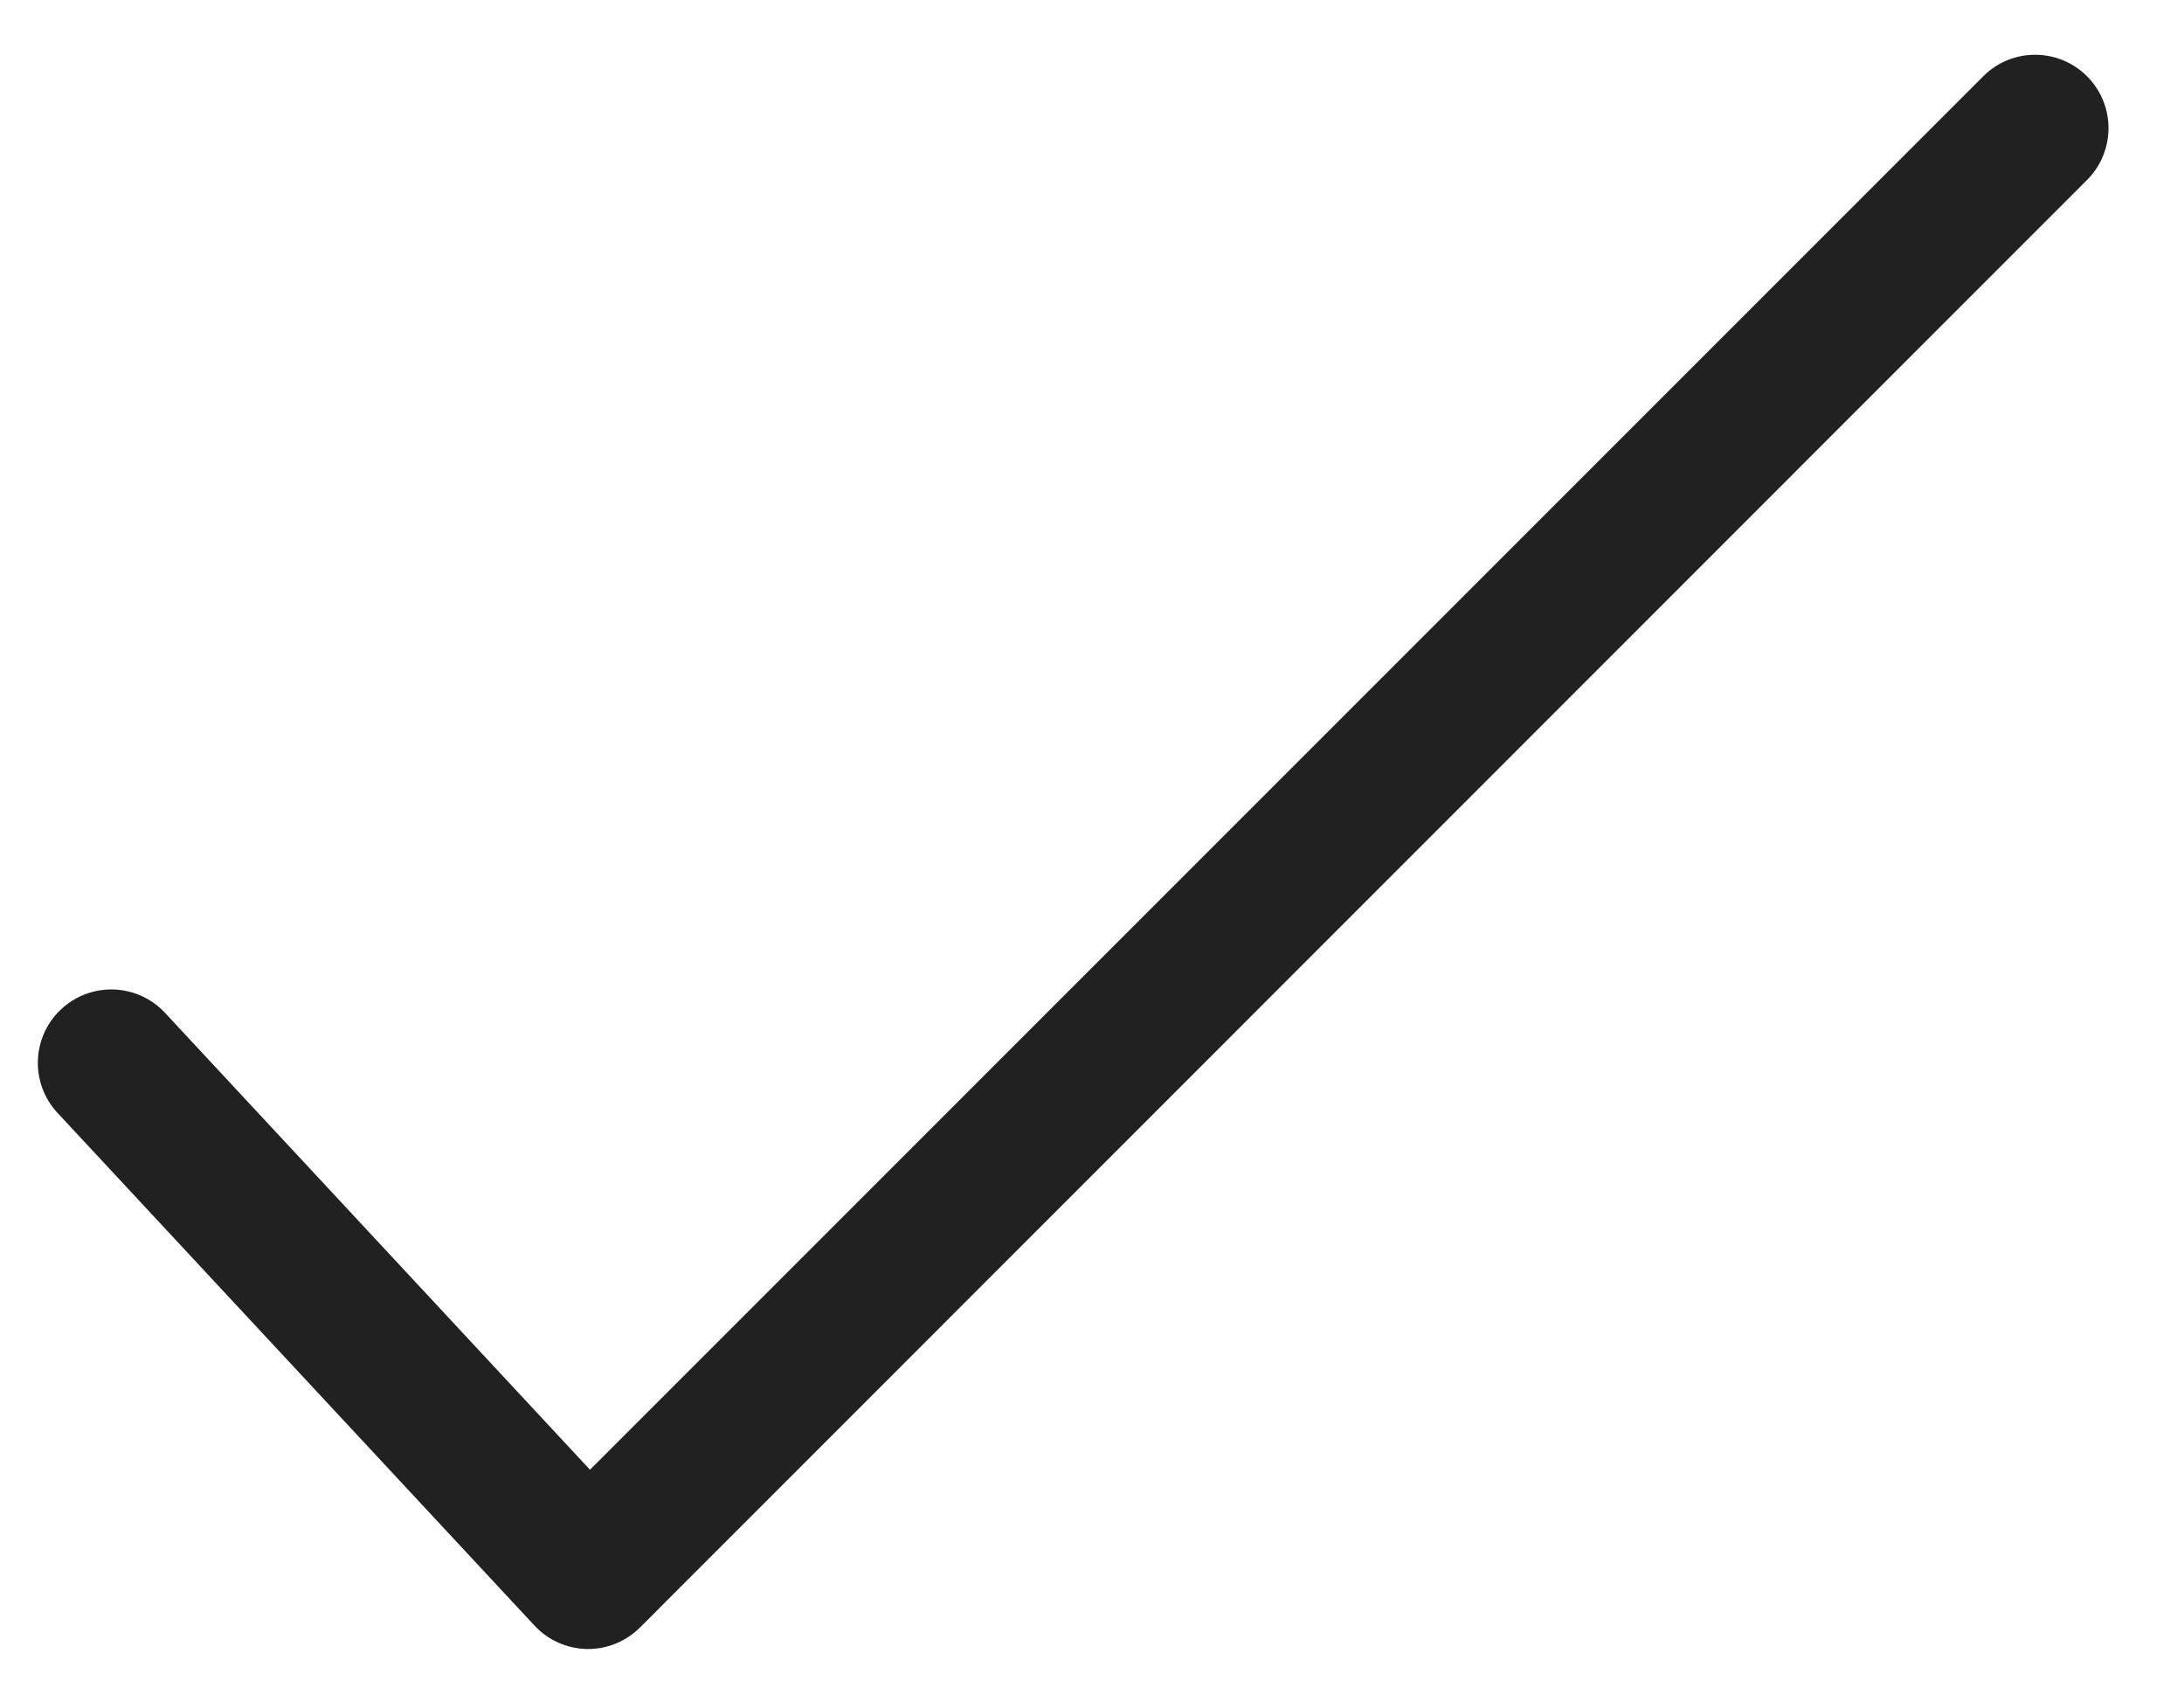 <?xml version="1.0" encoding="UTF-8"?>
<svg width="22px" height="17px" viewBox="0 0 22 17" version="1.1" xmlns="http://www.w3.org/2000/svg" xmlns:xlink="http://www.w3.org/1999/xlink">
    <!-- Generator: Sketch 52.5 (67469) - http://www.bohemiancoding.com/sketch -->
    <title>Artboard Copy 27</title>
    <desc>Created with Sketch.</desc>
    <g id="Artboard-Copy-27" stroke="none" stroke-width="1" fill="none" fill-rule="evenodd">
        <g id="noun_Check-Mark_946411-Copy" fill="#212121">
            <path d="M5.924,16.609 L5.913,16.609 C5.713,16.605 5.522,16.521 5.385,16.374 L0.581,11.211 C0.302,10.913 0.317,10.445 0.615,10.166 C0.914,9.886 1.382,9.902 1.661,10.2 L5.943,14.803 L19.987,0.759 C20.277,0.479 20.738,0.483 21.023,0.768 C21.308,1.053 21.312,1.514 21.032,1.804 L6.447,16.392 C6.308,16.531 6.12,16.609 5.924,16.609 Z" id="Path"></path>
        </g>
    </g>
</svg>